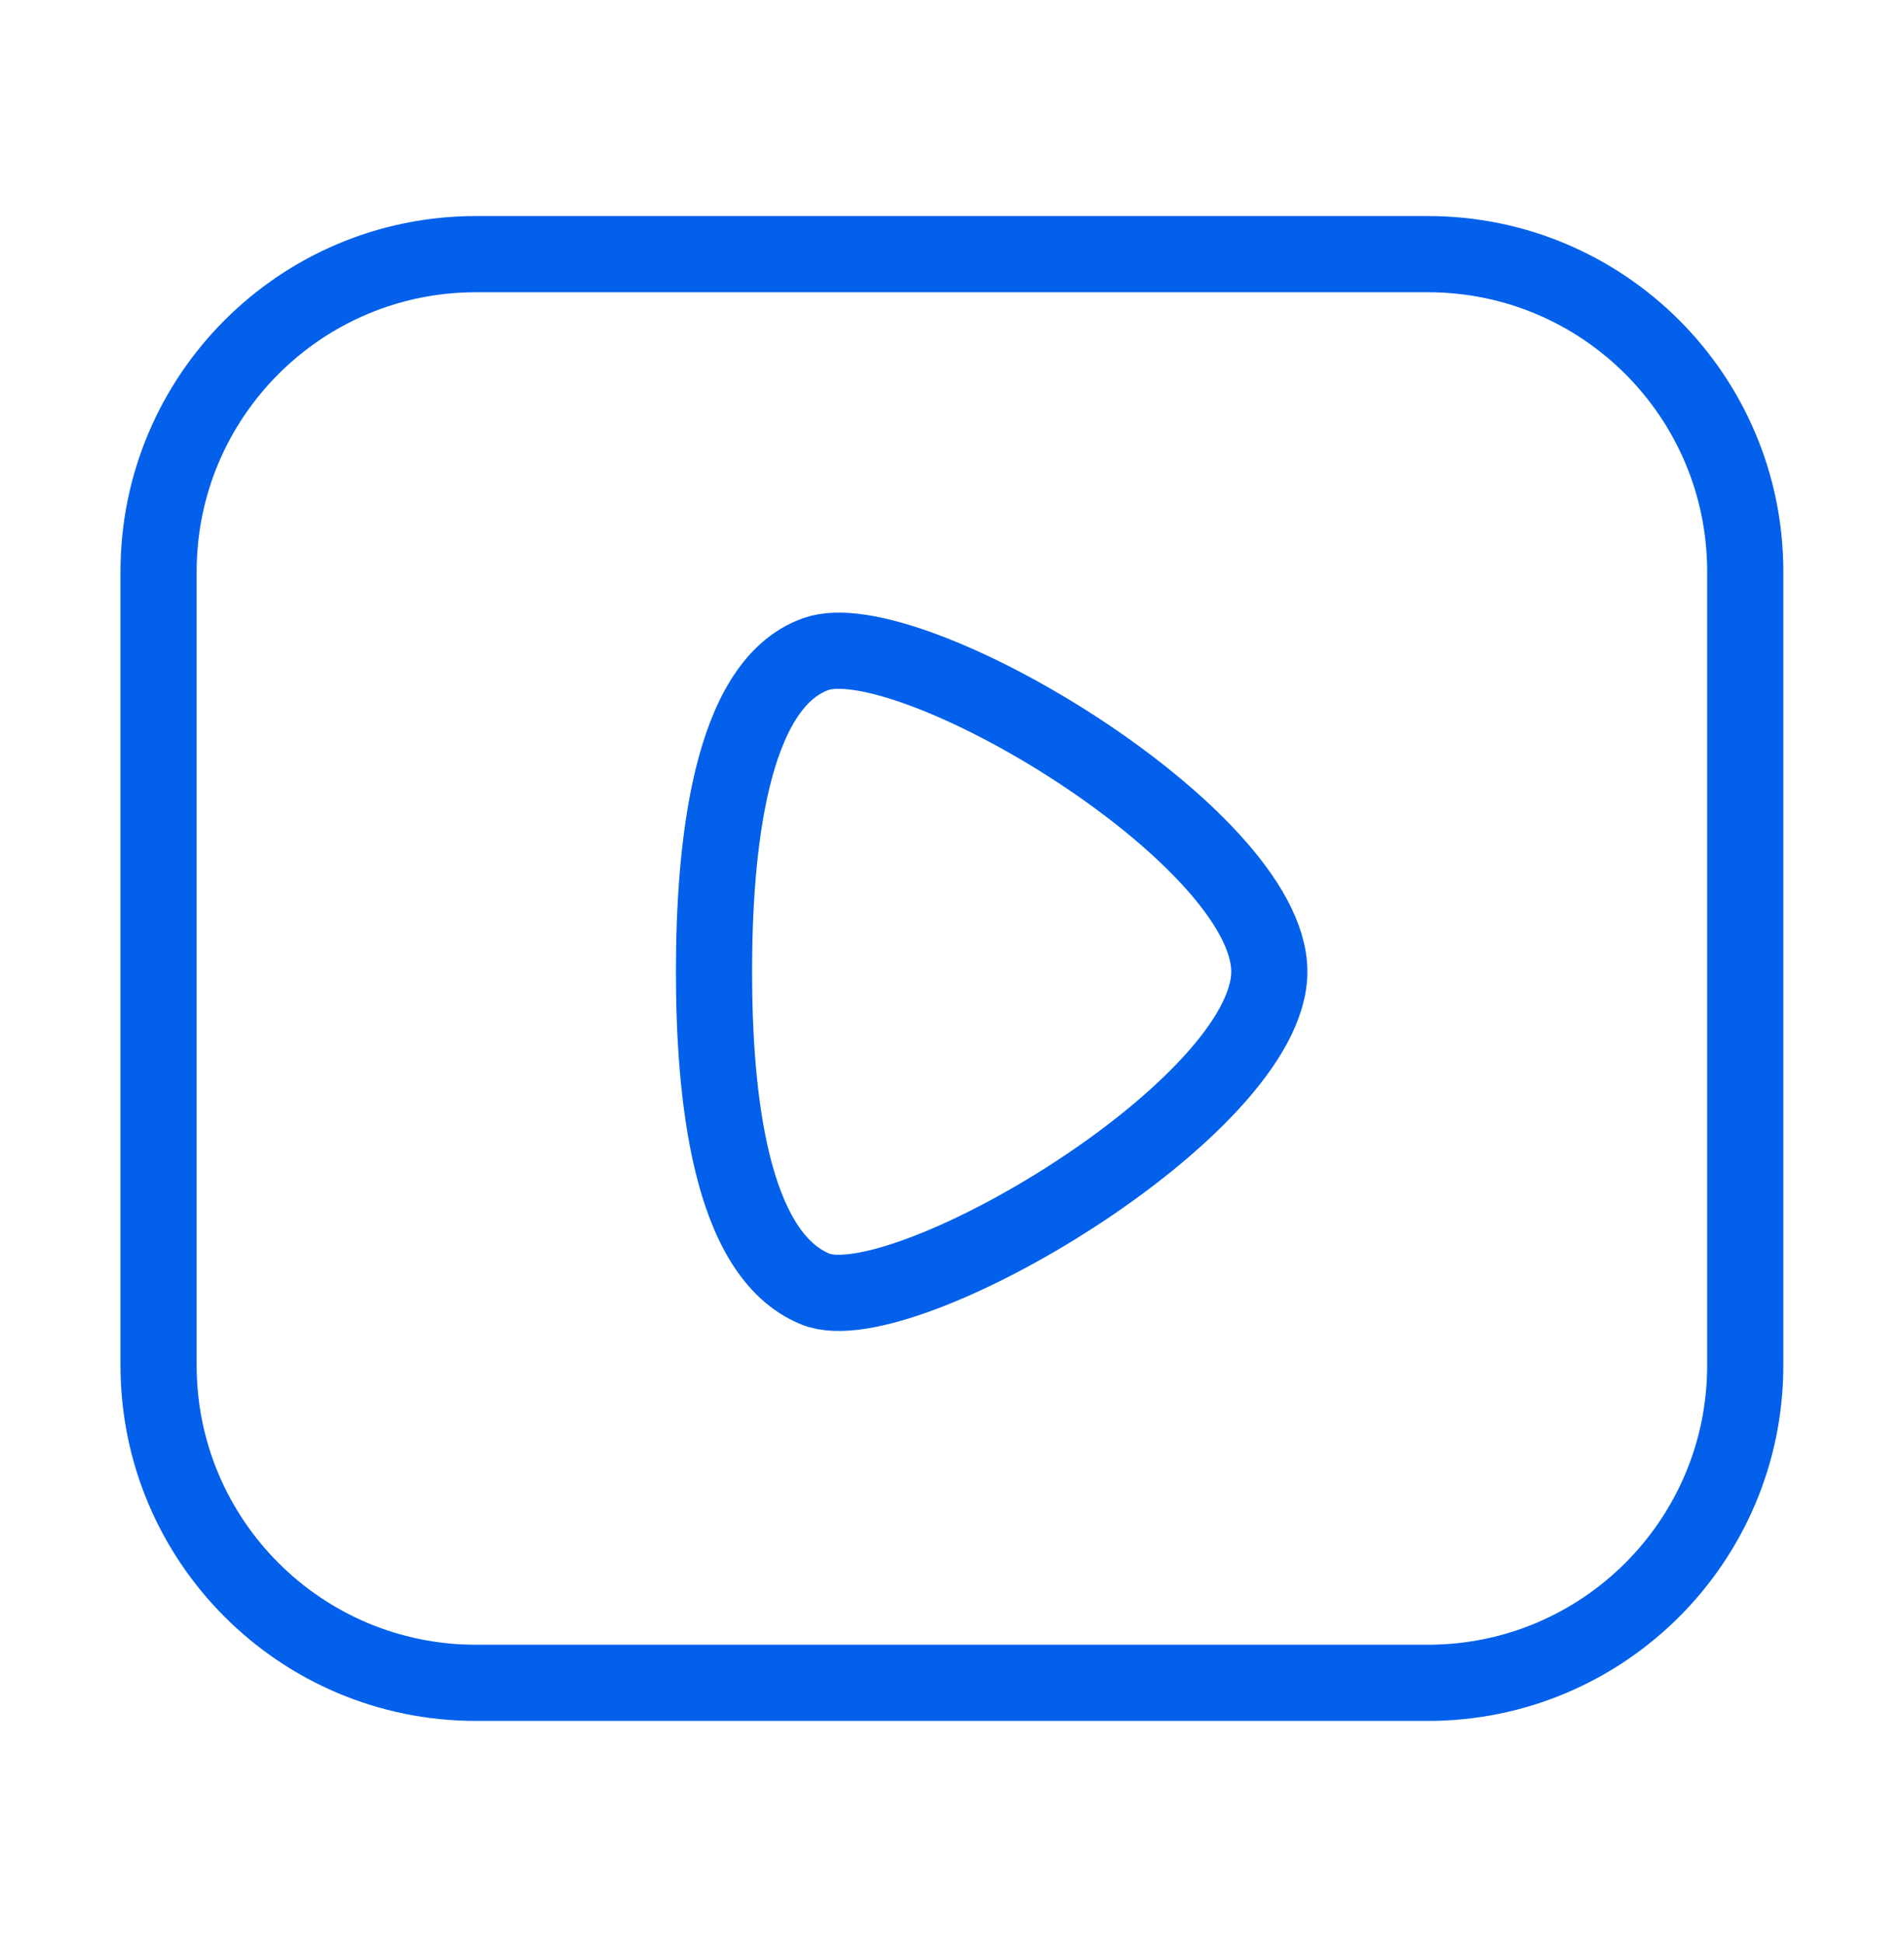 <svg width="50" height="51" viewBox="0 0 50 51" fill="none" xmlns="http://www.w3.org/2000/svg">
<path d="M37.497 6.671H12.497C7.895 6.671 4.164 10.402 4.164 15.004V35.838C4.164 40.44 7.895 44.171 12.497 44.171H37.497C42.1 44.171 45.831 40.44 45.831 35.838V15.004C45.831 10.402 42.1 6.671 37.497 6.671Z" stroke="#0360EB" stroke-width="2" stroke-linecap="round" stroke-linejoin="round"/>
<path d="M21.417 17.171C19.146 17.983 18.75 22.337 18.75 25.504C18.75 28.671 19.146 32.921 21.417 33.837C23.688 34.754 33.333 29.067 33.333 25.504C33.333 21.942 23.833 16.296 21.417 17.171Z" stroke="#0360EB" stroke-width="2" stroke-linecap="round" stroke-linejoin="round"/>
</svg>
